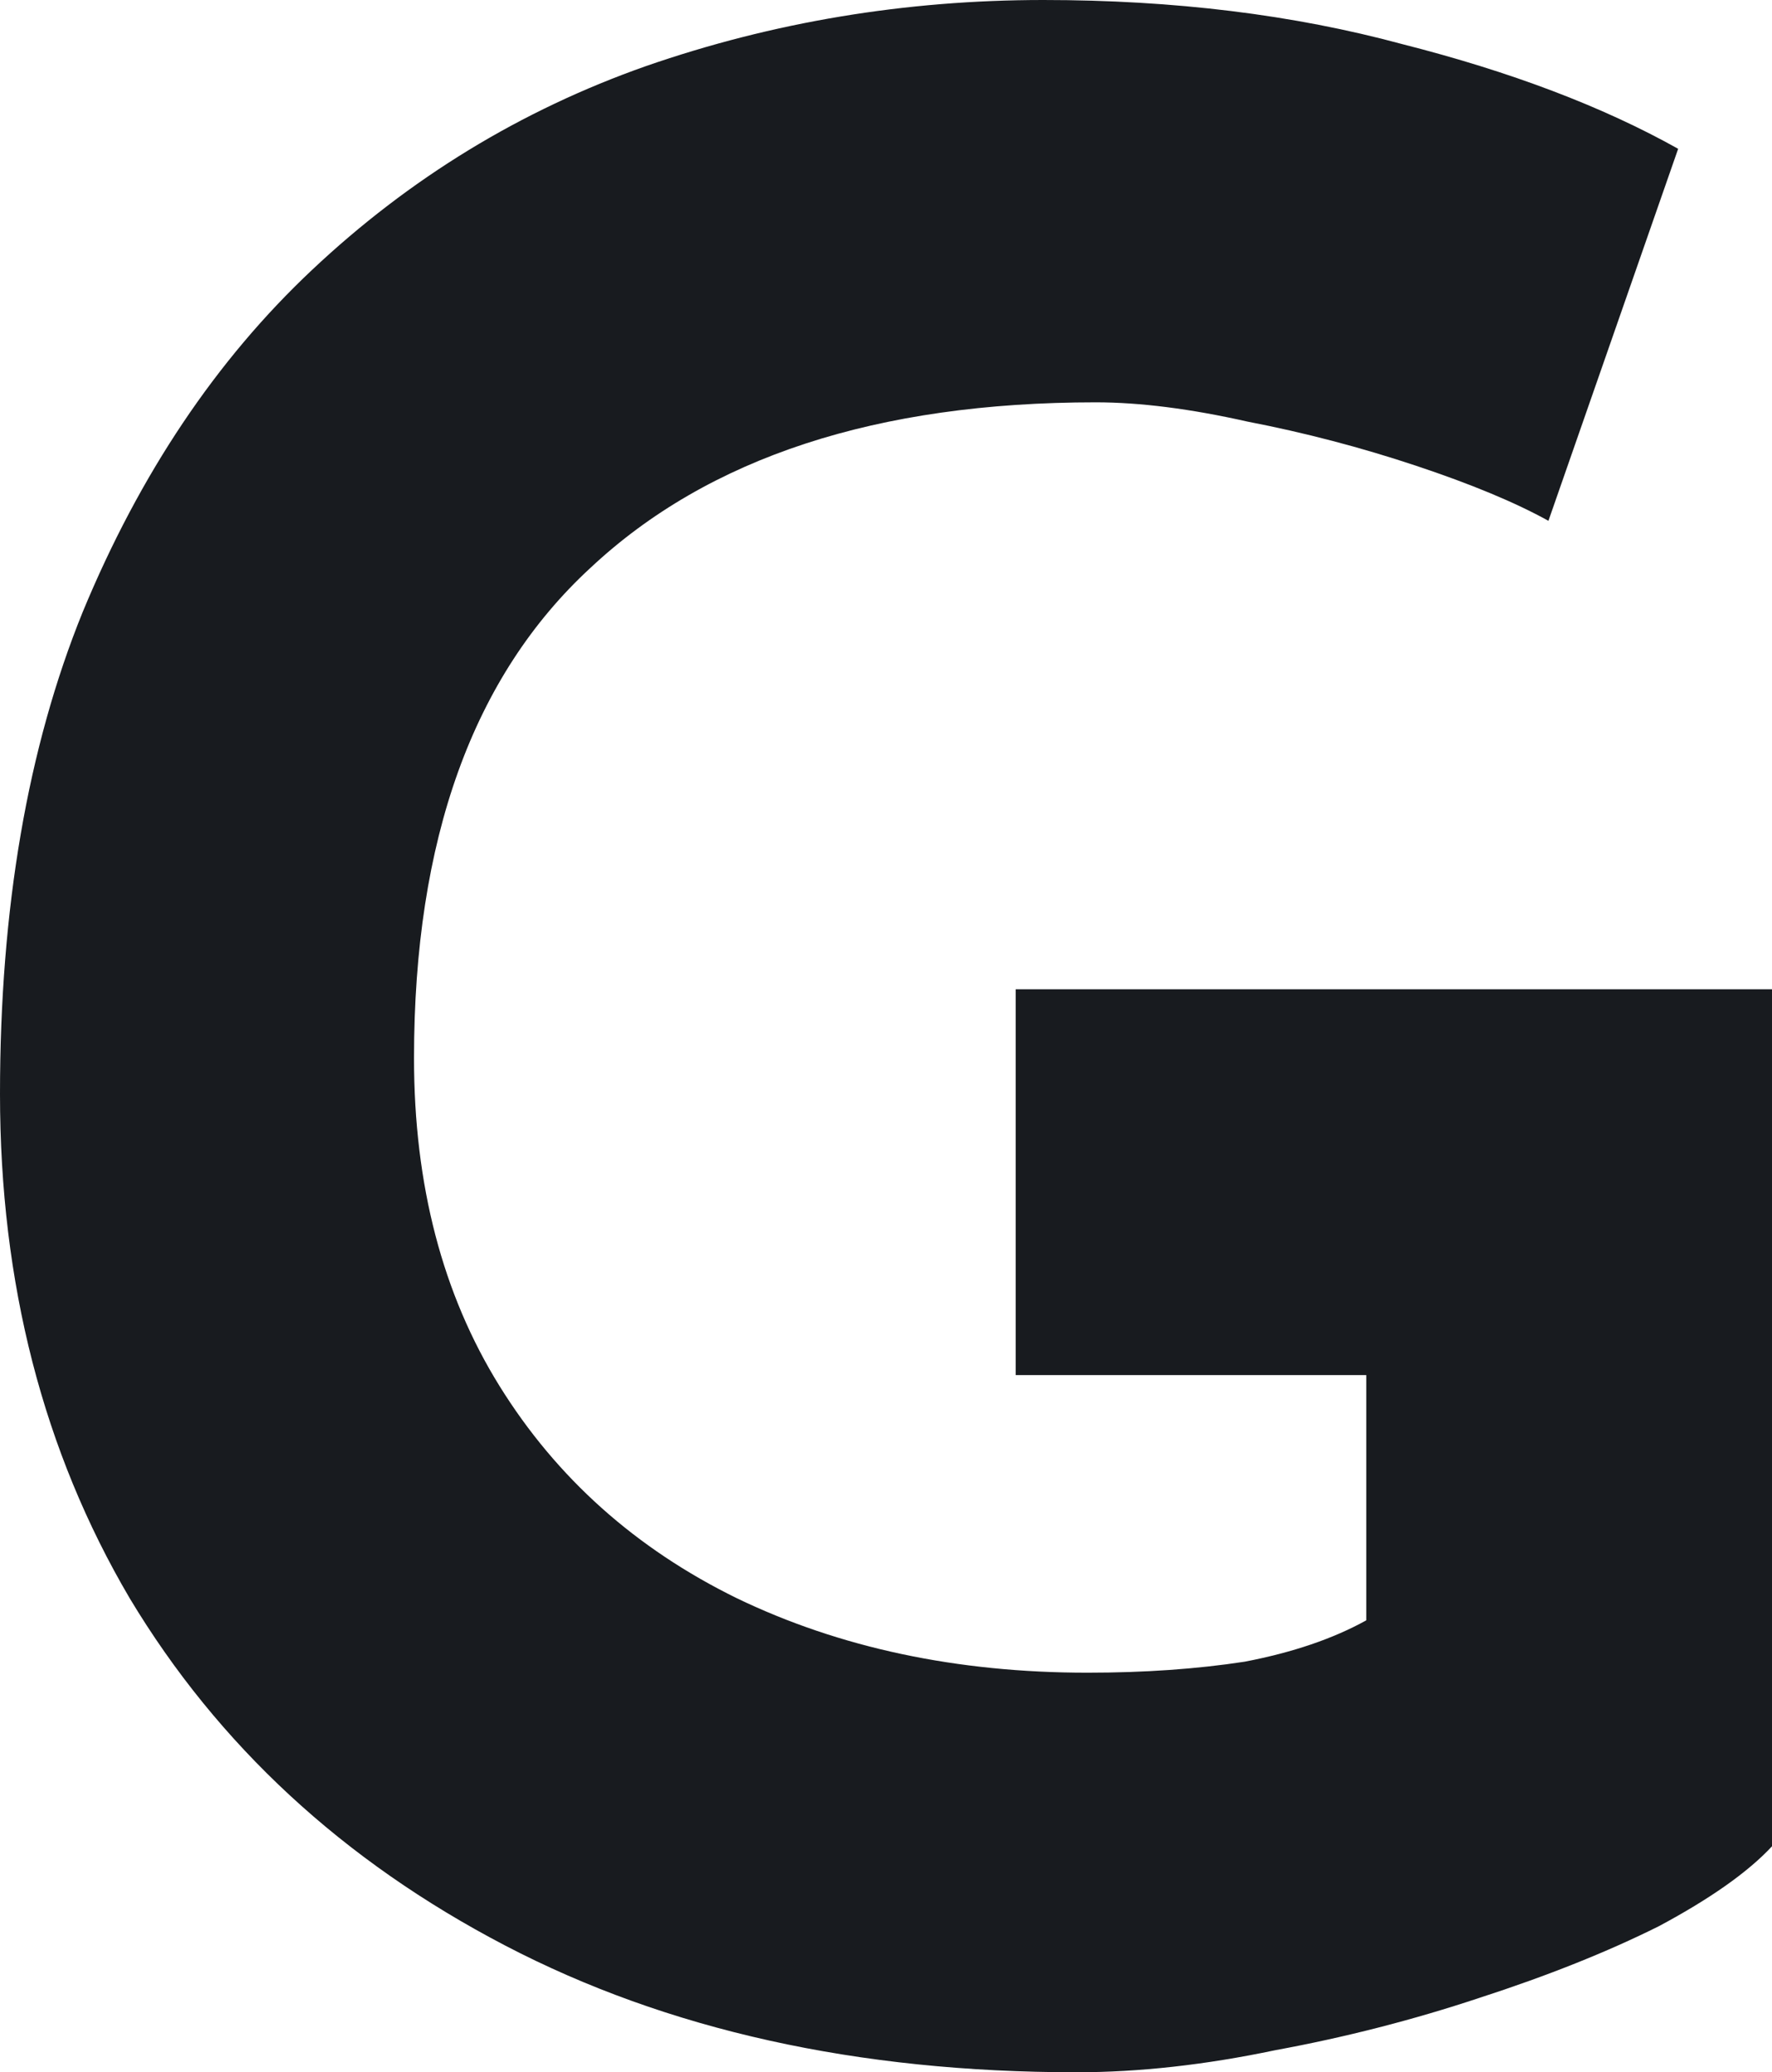 <svg width="438" height="512" viewBox="0 0 438 512" fill="none" xmlns="http://www.w3.org/2000/svg">
<path d="M438 456.17C432.087 462.525 422.763 469.106 410.028 475.915C397.293 482.27 382.511 488.17 365.682 493.617C349.308 499.064 332.48 503.376 315.196 506.553C297.913 510.184 281.539 512 266.075 512C211.95 512 164.875 501.56 124.85 480.681C84.826 459.801 53.897 431.206 32.065 394.894C10.688 358.582 0 317.05 0 270.298C0 224.454 6.822 184.738 20.467 151.149C34.567 117.106 53.442 88.965 77.094 66.723C101.199 44.028 128.717 27.234 159.645 16.34C191.028 5.447 223.776 0 257.888 0C290.181 0 319.745 3.631 346.579 10.894C373.414 17.702 396.156 26.326 414.804 36.766L382.738 128.681C374.551 124.142 363.635 119.603 349.991 115.064C336.346 110.525 322.474 106.894 308.374 104.17C294.274 100.993 281.766 99.404 270.85 99.404C216.726 99.404 175.109 113.021 146 140.255C116.891 167.035 102.336 207.433 102.336 261.447C102.336 292.766 109.386 319.773 123.486 342.468C137.586 365.163 157.143 382.638 182.159 394.894C207.629 407.149 236.511 413.277 268.804 413.277C282.903 413.277 295.866 412.369 307.692 410.553C319.517 408.284 329.523 404.879 337.71 400.34V339.745H251.065V244.426H438V456.17Z" fill="#181B1F"/>
</svg>
